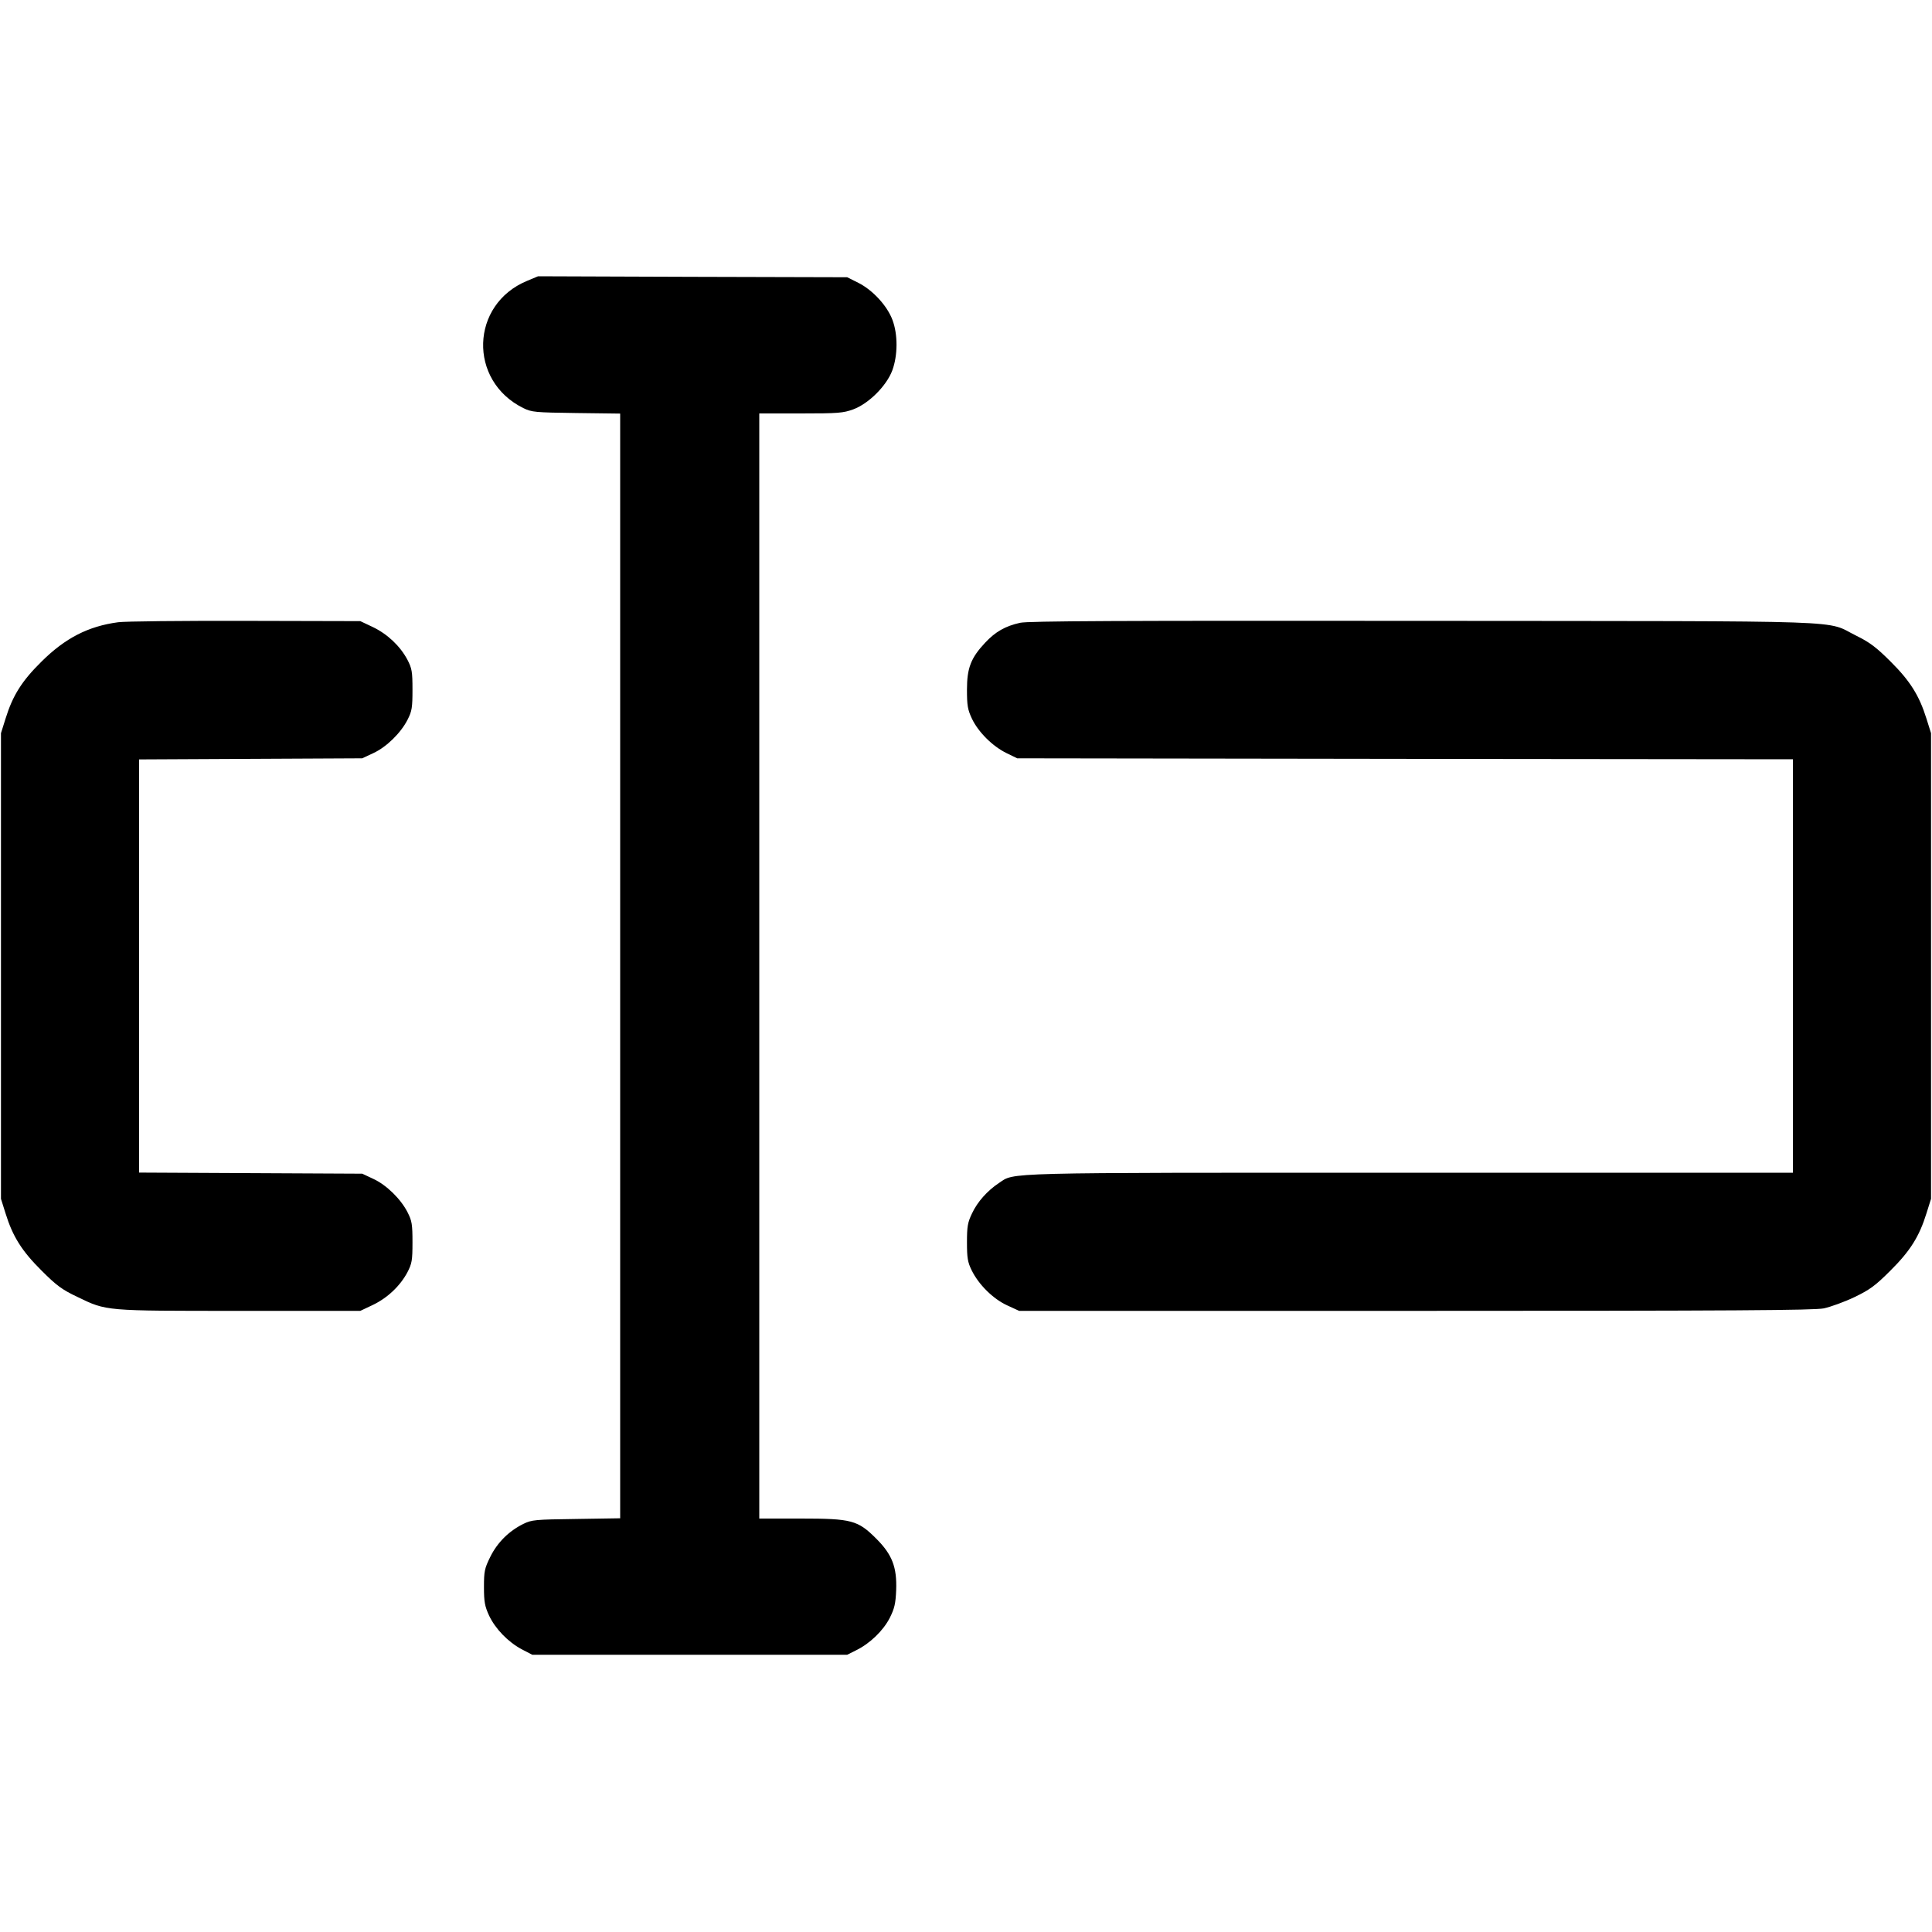 <svg xmlns="http://www.w3.org/2000/svg" width="14" height="14" viewBox="0 0 14 14" version="1.1" id="Input-Box--Streamline-Core.svg">
	<path d="M3.82 2.035C3.408 2.205 3.391 2.759 3.792 2.957C3.853 2.987 3.876 2.989 4.176 2.993L4.494 2.997 4.494 7L4.494 11.002 4.176 11.007C3.876 11.011 3.853 11.013 3.792 11.043C3.687 11.095 3.604 11.178 3.553 11.281C3.511 11.366 3.507 11.386 3.507 11.501C3.507 11.608 3.513 11.639 3.544 11.707C3.59 11.804 3.682 11.899 3.782 11.952L3.857 11.991 4.998 11.991L6.139 11.991 6.205 11.958C6.303 11.91 6.401 11.816 6.448 11.723C6.482 11.655 6.49 11.62 6.494 11.522C6.5 11.356 6.465 11.265 6.35 11.15C6.216 11.016 6.172 11.004 5.802 11.004L5.502 11.004 5.502 7L5.502 2.996 5.802 2.996C6.076 2.996 6.11 2.993 6.184 2.966C6.296 2.924 6.424 2.796 6.466 2.684C6.506 2.575 6.507 2.424 6.467 2.318C6.429 2.216 6.325 2.103 6.221 2.05L6.139 2.009 5.019 2.006L3.899 2.002 3.82 2.035M0.856 4.509C0.639 4.538 0.472 4.624 0.3 4.795C0.158 4.935 0.092 5.04 0.04 5.208L0.007 5.313 0.007 7L0.007 8.687 0.04 8.792C0.092 8.96 0.158 9.065 0.301 9.207C0.41 9.316 0.449 9.345 0.561 9.398C0.774 9.501 0.754 9.499 1.736 9.499L2.611 9.499 2.702 9.456C2.808 9.405 2.899 9.319 2.952 9.22C2.985 9.156 2.989 9.134 2.989 9.002C2.989 8.873 2.985 8.847 2.954 8.786C2.905 8.689 2.801 8.587 2.706 8.543L2.625 8.505 1.817 8.501L1.008 8.497 1.008 7L1.008 5.503 1.817 5.499L2.625 5.495 2.706 5.457C2.801 5.413 2.905 5.311 2.954 5.214C2.985 5.153 2.989 5.127 2.989 4.998C2.989 4.866 2.985 4.844 2.952 4.78C2.899 4.681 2.808 4.595 2.702 4.544L2.611 4.501 1.778 4.499C1.32 4.498 0.905 4.502 0.856 4.509M7.392 4.513C7.284 4.537 7.213 4.578 7.139 4.657C7.035 4.768 7.007 4.841 7.007 4.998C7.007 5.112 7.012 5.142 7.043 5.208C7.089 5.304 7.191 5.407 7.293 5.457L7.371 5.495 10.181 5.499L12.992 5.502 12.992 7L12.992 8.498 10.216 8.498C7.207 8.498 7.357 8.495 7.238 8.573C7.154 8.629 7.083 8.709 7.044 8.792C7.012 8.858 7.007 8.888 7.007 9.002C7.007 9.115 7.012 9.146 7.041 9.205C7.092 9.309 7.196 9.412 7.298 9.459L7.385 9.499 10.255 9.499C12.57 9.499 13.143 9.495 13.216 9.481C13.266 9.47 13.366 9.434 13.439 9.399C13.551 9.345 13.59 9.316 13.699 9.207C13.842 9.065 13.908 8.96 13.96 8.792L13.993 8.687 13.993 7L13.993 5.313 13.96 5.208C13.908 5.041 13.842 4.935 13.7 4.794C13.597 4.691 13.549 4.655 13.454 4.608C13.214 4.491 13.519 4.502 10.318 4.499C8.102 4.497 7.452 4.5 7.392 4.513" stroke="none" fill="#000" fill-rule="evenodd"></path>
</svg>